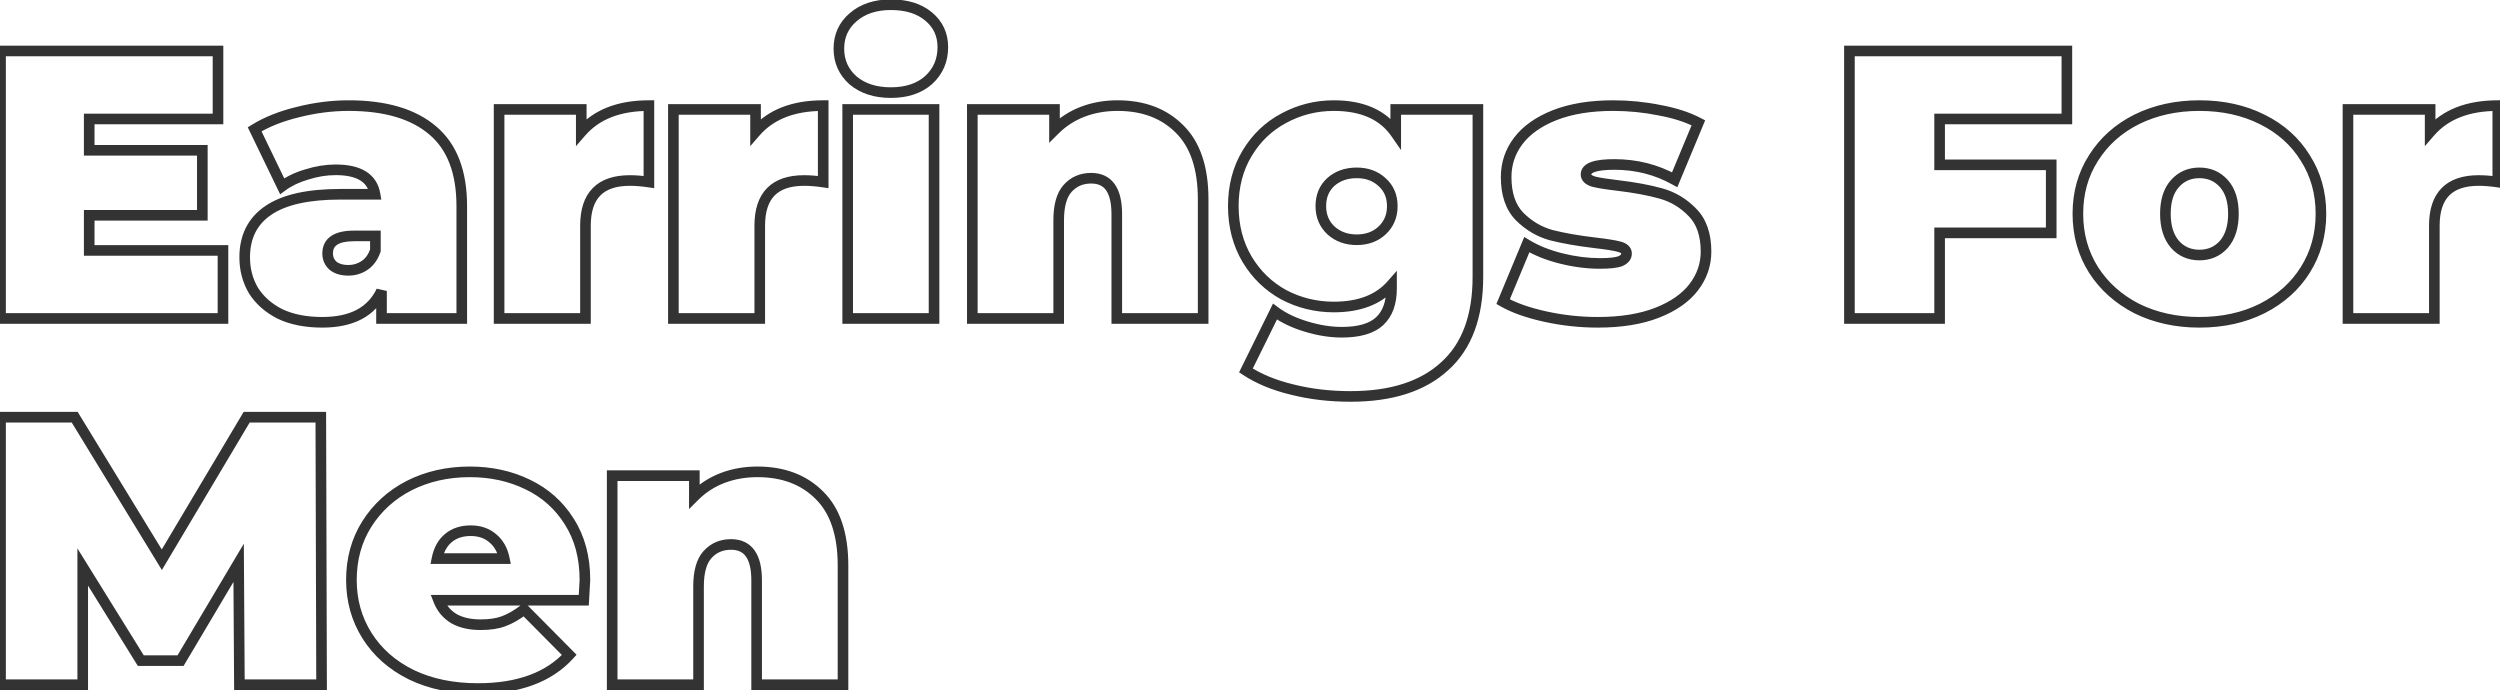 <?xml version="1.0" encoding="UTF-8"?> <svg xmlns="http://www.w3.org/2000/svg" width="471" height="130" viewBox="0 0 471 130" fill="none"> <path d="M42.008 47.184H43.008V46.184H42.008V47.184ZM42.008 60V61H43.008V60H42.008ZM0.104 60H-0.896V61H0.104V60ZM0.104 9.6V8.6H-0.896V9.6H0.104ZM41.072 9.6H42.072V8.6H41.072V9.6ZM41.072 22.416V23.416H42.072V22.416H41.072ZM16.808 22.416V21.416H15.808V22.416H16.808ZM16.808 28.32H15.808V29.32H16.808V28.32ZM38.12 28.32H39.12V27.32H38.12V28.32ZM38.12 40.56V41.56H39.12V40.56H38.12ZM16.808 40.56V39.56H15.808V40.56H16.808ZM16.808 47.184H15.808V48.184H16.808V47.184ZM41.008 47.184V60H43.008V47.184H41.008ZM42.008 59H0.104V61H42.008V59ZM1.104 60V9.6H-0.896V60H1.104ZM0.104 10.6H41.072V8.6H0.104V10.6ZM40.072 9.6V22.416H42.072V9.6H40.072ZM41.072 21.416H16.808V23.416H41.072V21.416ZM15.808 22.416V28.32H17.808V22.416H15.808ZM16.808 29.32H38.12V27.32H16.808V29.32ZM37.12 28.32V40.56H39.12V28.32H37.12ZM38.12 39.56H16.808V41.56H38.12V39.56ZM15.808 40.56V47.184H17.808V40.56H15.808ZM16.808 48.184H42.008V46.184H16.808V48.184ZM81.525 24.576L80.875 25.336L80.881 25.341L81.525 24.576ZM86.997 60V61H87.997V60H86.997ZM71.877 60H70.877V61H71.877V60ZM71.877 54.816H72.877L70.974 54.386L71.877 54.816ZM52.725 59.136L52.27 60.026L52.282 60.032L52.294 60.038L52.725 59.136ZM47.757 54.744L46.896 55.252L46.904 55.265L46.912 55.278L47.757 54.744ZM50.565 39.624L50.005 38.796L50.005 38.796L50.565 39.624ZM70.653 36.6V37.6H71.84L71.639 36.431L70.653 36.6ZM57.837 32.856L58.115 33.817L58.127 33.813L58.138 33.81L57.837 32.856ZM53.157 35.088L52.257 35.523L52.782 36.61L53.752 35.892L53.157 35.088ZM47.973 24.36L47.448 23.509L46.68 23.983L47.073 24.795L47.973 24.36ZM56.109 21.12L56.345 22.092L56.355 22.089L56.109 21.12ZM68.709 49.992L68.145 49.167L68.145 49.167L68.709 49.992ZM70.725 47.184L71.67 47.511L71.725 47.352V47.184H70.725ZM70.725 44.448H71.725V43.448H70.725V44.448ZM62.733 50.064L62.053 50.797L62.08 50.822L62.109 50.845L62.733 50.064ZM65.685 20.896C72.462 20.896 77.474 22.427 80.875 25.336L82.175 23.816C78.281 20.485 72.733 18.896 65.685 18.896V20.896ZM80.881 25.341C84.232 28.163 85.997 32.586 85.997 38.832H87.997C87.997 32.214 86.115 27.134 82.169 23.811L80.881 25.341ZM85.997 38.832V60H87.997V38.832H85.997ZM86.997 59H71.877V61H86.997V59ZM72.877 60V54.816H70.877V60H72.877ZM70.974 54.386C69.317 57.871 66.028 59.72 60.717 59.72V61.72C66.543 61.72 70.694 59.633 72.78 55.245L70.974 54.386ZM60.717 59.72C57.707 59.72 55.198 59.21 53.157 58.234L52.294 60.038C54.668 61.174 57.488 61.72 60.717 61.72V59.72ZM53.18 58.246C51.16 57.213 49.648 55.864 48.603 54.21L46.912 55.278C48.171 57.272 49.971 58.851 52.27 60.026L53.18 58.246ZM48.619 54.236C47.611 52.527 47.101 50.617 47.101 48.48H45.101C45.101 50.952 45.696 53.217 46.896 55.252L48.619 54.236ZM47.101 48.48C47.101 44.892 48.45 42.265 51.126 40.452L50.005 38.796C46.728 41.015 45.101 44.292 45.101 48.48H47.101ZM51.126 40.452C53.858 38.601 58.131 37.6 64.101 37.6V35.6C57.976 35.6 53.224 36.615 50.005 38.796L51.126 40.452ZM64.101 37.6H70.653V35.6H64.101V37.6ZM71.639 36.431C71.33 34.636 70.429 33.225 68.931 32.295C67.475 31.39 65.542 30.992 63.237 30.992V32.992C65.348 32.992 66.86 33.362 67.876 33.993C68.85 34.599 69.448 35.492 69.668 36.769L71.639 36.431ZM63.237 30.992C61.352 30.992 59.45 31.298 57.536 31.902L58.138 33.81C59.873 33.262 61.571 32.992 63.237 32.992V30.992ZM57.559 31.895C55.641 32.451 53.969 33.242 52.562 34.284L53.752 35.892C54.938 35.014 56.386 34.317 58.115 33.817L57.559 31.895ZM54.058 34.653L48.874 23.925L47.073 24.795L52.257 35.523L54.058 34.653ZM48.498 25.211C50.647 23.885 53.257 22.84 56.345 22.092L55.874 20.148C52.626 20.936 49.812 22.051 47.448 23.509L48.498 25.211ZM56.355 22.089C59.495 21.293 62.604 20.896 65.685 20.896V18.896C62.431 18.896 59.156 19.315 55.863 20.151L56.355 22.089ZM65.613 51.928C66.958 51.928 68.188 51.56 69.274 50.817L68.145 49.167C67.406 49.672 66.573 49.928 65.613 49.928V51.928ZM69.274 50.817C70.395 50.05 71.182 48.921 71.67 47.511L69.78 46.857C69.404 47.943 68.847 48.686 68.145 49.167L69.274 50.817ZM71.725 47.184V44.448H69.725V47.184H71.725ZM70.725 43.448H66.693V45.448H70.725V43.448ZM66.693 43.448C64.958 43.448 63.481 43.731 62.413 44.444C61.272 45.204 60.725 46.365 60.725 47.76H62.725C62.725 46.947 63.006 46.452 63.522 46.108C64.109 45.717 65.117 45.448 66.693 45.448V43.448ZM60.725 47.76C60.725 48.952 61.178 49.985 62.053 50.797L63.414 49.331C62.944 48.895 62.725 48.392 62.725 47.76H60.725ZM62.109 50.845C63.053 51.601 64.255 51.928 65.613 51.928V49.928C64.571 49.928 63.853 49.679 63.358 49.283L62.109 50.845ZM109.51 24.864H108.51V27.538L110.264 25.52L109.51 24.864ZM122.254 19.896H123.254V18.896H122.254V19.896ZM122.254 34.296L122.107 35.285L123.254 35.455V34.296H122.254ZM110.302 60V61H111.302V60H110.302ZM94.03 60H93.03V61H94.03V60ZM94.03 20.616V19.616H93.03V20.616H94.03ZM109.51 20.616H110.51V19.616H109.51V20.616ZM110.264 25.52C112.904 22.485 116.84 20.896 122.254 20.896V18.896C116.435 18.896 111.875 20.619 108.755 24.208L110.264 25.52ZM121.254 19.896V34.296H123.254V19.896H121.254ZM122.4 33.307C121.064 33.109 119.815 33.008 118.654 33.008V35.008C119.701 35.008 120.851 35.099 122.107 35.285L122.4 33.307ZM118.654 33.008C115.711 33.008 113.322 33.758 111.677 35.431C110.035 37.101 109.302 39.522 109.302 42.504H111.302C111.302 39.822 111.961 37.995 113.103 36.833C114.242 35.674 116.028 35.008 118.654 35.008V33.008ZM109.302 42.504V60H111.302V42.504H109.302ZM110.302 59H94.03V61H110.302V59ZM95.03 60V20.616H93.03V60H95.03ZM94.03 21.616H109.51V19.616H94.03V21.616ZM108.51 20.616V24.864H110.51V20.616H108.51ZM142.346 24.864H141.346V27.538L143.1 25.52L142.346 24.864ZM155.09 19.896H156.09V18.896H155.09V19.896ZM155.09 34.296L154.943 35.285L156.09 35.455V34.296H155.09ZM143.138 60V61H144.138V60H143.138ZM126.866 60H125.866V61H126.866V60ZM126.866 20.616V19.616H125.866V20.616H126.866ZM142.346 20.616H143.346V19.616H142.346V20.616ZM143.1 25.52C145.74 22.485 149.676 20.896 155.09 20.896V18.896C149.271 18.896 144.711 20.619 141.591 24.208L143.1 25.52ZM154.09 19.896V34.296H156.09V19.896H154.09ZM155.236 33.307C153.9 33.109 152.651 33.008 151.49 33.008V35.008C152.537 35.008 153.687 35.099 154.943 35.285L155.236 33.307ZM151.49 33.008C148.547 33.008 146.158 33.758 144.513 35.431C142.871 37.101 142.138 39.522 142.138 42.504H144.138C144.138 39.822 144.797 37.995 145.939 36.833C147.078 35.674 148.864 35.008 151.49 35.008V33.008ZM142.138 42.504V60H144.138V42.504H142.138ZM143.138 59H126.866V61H143.138V59ZM127.866 60V20.616H125.866V60H127.866ZM126.866 21.616H142.346V19.616H126.866V21.616ZM141.346 20.616V24.864H143.346V20.616H141.346ZM159.702 20.616V19.616H158.702V20.616H159.702ZM175.974 20.616H176.974V19.616H175.974V20.616ZM175.974 60V61H176.974V60H175.974ZM159.702 60H158.702V61H159.702V60ZM160.71 15.144L160.044 15.89L160.055 15.9L160.065 15.909L160.71 15.144ZM160.71 3.264L161.364 4.02L161.365 4.019L160.71 3.264ZM174.966 3.12L174.323 3.887L174.323 3.887L174.966 3.12ZM174.966 15.072L175.631 15.818L175.637 15.813L175.642 15.808L174.966 15.072ZM159.702 21.616H175.974V19.616H159.702V21.616ZM174.974 20.616V60H176.974V20.616H174.974ZM175.974 59H159.702V61H175.974V59ZM160.702 60V20.616H158.702V60H160.702ZM167.838 16.448C165.09 16.448 162.959 15.731 161.354 14.379L160.065 15.909C162.108 17.629 164.73 18.448 167.838 18.448V16.448ZM161.375 14.398C159.814 13.005 159.046 11.286 159.046 9.168H157.046C157.046 11.85 158.053 14.115 160.044 15.89L161.375 14.398ZM159.046 9.168C159.046 7.051 159.813 5.362 161.364 4.02L160.055 2.508C158.054 4.238 157.046 6.485 157.046 9.168H159.046ZM161.365 4.019C162.971 2.625 165.097 1.888 167.838 1.888V-0.112C164.722 -0.112 162.096 0.735 160.054 2.509L161.365 4.019ZM167.838 1.888C170.647 1.888 172.773 2.588 174.323 3.887L175.608 2.353C173.606 0.676 170.98 -0.112 167.838 -0.112V1.888ZM174.323 3.887C175.869 5.181 176.63 6.819 176.63 8.88H178.63C178.63 6.237 177.614 4.035 175.608 2.353L174.323 3.887ZM176.63 8.88C176.63 11.107 175.851 12.9 174.289 14.336L175.642 15.808C177.632 13.98 178.63 11.645 178.63 8.88H176.63ZM174.3 14.326C172.75 15.708 170.632 16.448 167.838 16.448V18.448C170.995 18.448 173.629 17.604 175.631 15.818L174.3 14.326ZM222.21 24.288L221.503 24.995L221.509 25.001L222.21 24.288ZM226.674 60V61H227.674V60H226.674ZM210.402 60H209.402V61H210.402V60ZM201.114 35.52L200.367 34.856L200.365 34.857L201.114 35.52ZM199.458 60V61H200.458V60H199.458ZM183.186 60H182.186V61H183.186V60ZM183.186 20.616V19.616H182.186V20.616H183.186ZM198.666 20.616H199.666V19.616H198.666V20.616ZM198.666 24.504H197.666V26.918L199.373 25.211L198.666 24.504ZM203.994 21.048L204.35 21.983L204.35 21.983L203.994 21.048ZM210.546 20.896C215.178 20.896 218.794 22.287 221.503 24.995L222.917 23.581C219.77 20.433 215.61 18.896 210.546 18.896V20.896ZM221.509 25.001C224.226 27.674 225.674 31.788 225.674 37.536H227.674C227.674 31.477 226.146 26.758 222.911 23.575L221.509 25.001ZM225.674 37.536V60H227.674V37.536H225.674ZM226.674 59H210.402V61H226.674V59ZM211.402 60V40.344H209.402V60H211.402ZM211.402 40.344C211.402 37.999 210.99 36.062 210.01 34.688C208.986 33.251 207.45 32.576 205.578 32.576V34.576C206.922 34.576 207.797 35.029 208.382 35.848C209.01 36.73 209.402 38.176 209.402 40.344H211.402ZM205.578 32.576C203.485 32.576 201.719 33.334 200.367 34.856L201.861 36.184C202.813 35.114 204.023 34.576 205.578 34.576V32.576ZM200.365 34.857C199.023 36.374 198.458 38.663 198.458 41.496H200.458C200.458 38.858 200.997 37.162 201.863 36.183L200.365 34.857ZM198.458 41.496V60H200.458V41.496H198.458ZM199.458 59H183.186V61H199.458V59ZM184.186 60V20.616H182.186V60H184.186ZM183.186 21.616H198.666V19.616H183.186V21.616ZM197.666 20.616V24.504H199.666V20.616H197.666ZM199.373 25.211C200.81 23.774 202.467 22.7 204.35 21.983L203.638 20.113C201.489 20.932 199.594 22.162 197.959 23.797L199.373 25.211ZM204.35 21.983C206.242 21.262 208.305 20.896 210.546 20.896V18.896C208.083 18.896 205.777 19.298 203.638 20.113L204.35 21.983ZM278.436 20.616H279.436V19.616H278.436V20.616ZM272.172 69L271.504 68.255L271.495 68.264L272.172 69ZM243.444 73.392L243.69 72.423L243.677 72.419L243.444 73.392ZM234.732 69.792L233.835 69.35L233.445 70.141L234.181 70.627L234.732 69.792ZM240.204 58.704L240.804 57.904L239.84 57.181L239.307 58.261L240.204 58.704ZM246.036 61.512L245.743 62.468L246.036 61.512ZM259.932 60.504L259.249 59.774L259.249 59.774L259.932 60.504ZM262.164 53.664H263.164V51.012L261.413 53.004L262.164 53.664ZM241.86 55.536L241.378 56.412L241.386 56.417L241.395 56.422L241.86 55.536ZM234.948 48.84L234.087 49.348L234.09 49.355L234.948 48.84ZM234.948 28.896L235.805 29.41L235.805 29.41L234.948 28.896ZM241.86 22.272L242.33 23.154L242.336 23.151L241.86 22.272ZM262.956 25.08L262.134 25.65L263.956 28.273V25.08H262.956ZM262.956 20.616V19.616H261.956V20.616H262.956ZM260.364 43.44L261.042 44.175L261.043 44.174L260.364 43.44ZM260.364 34.296L259.685 35.031L259.692 35.037L259.699 35.043L260.364 34.296ZM250.716 34.296L250.051 33.549L250.044 33.555L250.037 33.561L250.716 34.296ZM250.788 43.44L250.108 44.174L250.116 44.181L250.123 44.187L250.788 43.44ZM277.436 20.616V52.152H279.436V20.616H277.436ZM277.436 52.152C277.436 59.456 275.404 64.759 271.504 68.255L272.839 69.745C277.291 65.753 279.436 59.824 279.436 52.152H277.436ZM271.495 68.264C267.611 71.832 261.983 73.688 254.46 73.688V75.688C262.297 75.688 268.477 73.752 272.848 69.736L271.495 68.264ZM254.46 73.688C250.597 73.688 247.008 73.264 243.689 72.423L243.198 74.361C246.695 75.248 250.451 75.688 254.46 75.688V73.688ZM243.677 72.419C240.358 71.625 237.567 70.465 235.283 68.957L234.181 70.627C236.697 72.287 239.714 73.527 243.211 74.365L243.677 72.419ZM235.628 70.234L241.1 59.147L239.307 58.261L233.835 69.35L235.628 70.234ZM239.604 59.504C241.254 60.742 243.31 61.723 245.743 62.468L246.328 60.556C244.058 59.861 242.225 58.97 240.804 57.904L239.604 59.504ZM245.743 62.468C248.177 63.213 250.532 63.592 252.804 63.592V61.592C250.756 61.592 248.599 61.251 246.328 60.556L245.743 62.468ZM252.804 63.592C256.176 63.592 258.857 62.878 260.615 61.234L259.249 59.774C258.03 60.914 255.959 61.592 252.804 61.592V63.592ZM260.615 61.234C262.364 59.598 263.164 57.256 263.164 54.384H261.164C261.164 56.888 260.476 58.626 259.249 59.774L260.615 61.234ZM263.164 54.384V53.664H261.164V54.384H263.164ZM261.413 53.004C259.207 55.512 255.895 56.84 251.292 56.84V58.84C256.289 58.84 260.224 57.384 262.915 54.324L261.413 53.004ZM251.292 56.84C248.091 56.84 245.107 56.11 242.324 54.651L241.395 56.422C244.469 58.034 247.773 58.84 251.292 58.84V56.84ZM242.342 54.66C239.62 53.163 237.444 51.057 235.805 48.325L234.09 49.355C235.907 52.383 238.339 54.741 241.378 56.412L242.342 54.66ZM235.809 48.332C234.181 45.573 233.356 42.416 233.356 38.832H231.356C231.356 42.736 232.259 46.251 234.087 49.348L235.809 48.332ZM233.356 38.832C233.356 35.248 234.181 32.118 235.805 29.41L234.09 28.381C232.259 31.434 231.356 34.928 231.356 38.832H233.356ZM235.805 29.41C237.443 26.681 239.615 24.602 242.33 23.154L241.389 21.39C238.344 23.014 235.909 25.351 234.09 28.381L235.805 29.41ZM242.336 23.151C245.116 21.647 248.096 20.896 251.292 20.896V18.896C247.767 18.896 244.459 19.729 241.384 21.392L242.336 23.151ZM251.292 20.896C256.442 20.896 259.973 22.537 262.134 25.65L263.777 24.51C261.139 20.711 256.894 18.896 251.292 18.896V20.896ZM263.956 25.08V20.616H261.956V25.08H263.956ZM262.956 21.616H278.436V19.616H262.956V21.616ZM255.612 46.168C257.748 46.168 259.585 45.52 261.042 44.175L259.685 42.705C258.647 43.664 257.316 44.168 255.612 44.168V46.168ZM261.043 44.174C262.557 42.772 263.308 40.964 263.308 38.832H261.308C261.308 40.444 260.763 41.708 259.684 42.706L261.043 44.174ZM263.308 38.832C263.308 36.7 262.556 34.907 261.028 33.549L259.699 35.043C260.763 35.989 261.308 37.22 261.308 38.832H263.308ZM261.042 33.561C259.585 32.216 257.748 31.568 255.612 31.568V33.568C257.316 33.568 258.647 34.072 259.685 35.031L261.042 33.561ZM255.612 31.568C253.434 31.568 251.555 32.212 250.051 33.549L251.38 35.043C252.468 34.076 253.853 33.568 255.612 33.568V31.568ZM250.037 33.561C248.562 34.923 247.844 36.713 247.844 38.832H249.844C249.844 37.207 250.373 35.973 251.394 35.031L250.037 33.561ZM247.844 38.832C247.844 40.964 248.595 42.772 250.108 44.174L251.467 42.706C250.389 41.708 249.844 40.444 249.844 38.832H247.844ZM250.123 44.187C251.623 45.52 253.475 46.168 255.612 46.168V44.168C253.908 44.168 252.545 43.664 251.452 42.693L250.123 44.187ZM291.103 59.64L290.888 60.617L291.103 59.64ZM283.183 56.832L282.26 56.448L281.921 57.263L282.687 57.7L283.183 56.832ZM287.647 46.104L288.165 45.248L287.171 44.647L286.724 45.72L287.647 46.104ZM294.127 48.696L294.37 47.726L294.37 47.726L294.127 48.696ZM305.287 49.2L305.659 50.129L305.673 50.123L305.688 50.116L305.287 49.2ZM304.999 46.464L304.745 47.431L304.757 47.434L304.999 46.464ZM300.463 45.744L300.345 46.737L300.35 46.738L300.463 45.744ZM292.255 44.304L291.989 45.268L291.998 45.27L292.008 45.273L292.255 44.304ZM286.279 40.776L285.562 41.473L285.572 41.483L286.279 40.776ZM286.063 26.52L285.268 25.914L285.268 25.914L286.063 26.52ZM292.903 21.696L292.539 20.765L292.534 20.767L292.903 21.696ZM312.631 20.76L312.432 21.74L312.441 21.742L312.451 21.744L312.631 20.76ZM319.975 23.136L320.899 23.52L321.25 22.675L320.439 22.25L319.975 23.136ZM315.511 33.864L315.026 34.738L316.004 35.282L316.435 34.248L315.511 33.864ZM300.247 34.224L299.96 35.182L299.982 35.188L300.005 35.194L300.247 34.224ZM304.783 34.944L304.902 33.951L304.899 33.951L304.783 34.944ZM312.919 36.456L312.647 37.418L312.653 37.42L312.919 36.456ZM318.823 39.984L318.106 40.681L318.116 40.691L318.823 39.984ZM319.111 54.096L319.907 54.702L319.907 54.702L319.111 54.096ZM312.199 58.92L312.563 59.852L312.563 59.852L312.199 58.92ZM301.039 59.72C297.751 59.72 294.512 59.368 291.319 58.663L290.888 60.617C294.223 61.352 297.607 61.72 301.039 61.72V59.72ZM291.319 58.663C288.114 57.956 285.579 57.049 283.679 55.964L282.687 57.7C284.82 58.919 287.565 59.883 290.888 60.617L291.319 58.663ZM284.107 57.216L288.571 46.488L286.724 45.72L282.26 56.448L284.107 57.216ZM287.129 46.959C289.054 48.125 291.311 49.023 293.885 49.666L294.37 47.726C291.951 47.121 289.888 46.291 288.165 45.248L287.129 46.959ZM293.885 49.666C296.453 50.308 298.958 50.632 301.399 50.632V48.632C299.136 48.632 296.794 48.332 294.37 47.726L293.885 49.666ZM301.399 50.632C303.268 50.632 304.741 50.495 305.659 50.129L304.916 48.272C304.393 48.48 303.274 48.632 301.399 48.632V50.632ZM305.688 50.116C306.671 49.686 307.439 48.922 307.439 47.76H305.439C305.439 47.846 305.44 48.042 304.886 48.284L305.688 50.116ZM307.439 47.76C307.439 47.154 307.191 46.623 306.748 46.225C306.339 45.856 305.803 45.634 305.242 45.494L304.757 47.434C305.155 47.534 305.34 47.648 305.41 47.711C305.44 47.738 305.442 47.749 305.439 47.742C305.435 47.734 305.439 47.736 305.439 47.76H307.439ZM305.254 45.497C304.266 45.237 302.692 44.991 300.576 44.75L300.35 46.738C302.459 46.977 303.908 47.211 304.745 47.431L305.254 45.497ZM300.582 44.751C297.394 44.37 294.703 43.897 292.503 43.335L292.008 45.273C294.319 45.863 297.101 46.35 300.345 46.737L300.582 44.751ZM292.522 43.34C290.44 42.764 288.598 41.68 286.986 40.069L285.572 41.483C287.417 43.328 289.559 44.596 291.989 45.268L292.522 43.34ZM286.996 40.079C285.552 38.593 284.759 36.405 284.759 33.36H282.759C282.759 36.747 283.647 39.503 285.562 41.473L286.996 40.079ZM284.759 33.36C284.759 31.034 285.456 28.967 286.859 27.126L285.268 25.914C283.599 28.105 282.759 30.598 282.759 33.36H284.759ZM286.859 27.126C288.257 25.29 290.37 23.777 293.272 22.625L292.534 20.767C289.389 22.015 286.941 23.718 285.268 25.914L286.859 27.126ZM293.267 22.628C296.194 21.484 299.737 20.896 303.919 20.896V18.896C299.558 18.896 295.756 19.508 292.539 20.765L293.267 22.628ZM303.919 20.896C306.83 20.896 309.667 21.178 312.432 21.74L312.831 19.78C309.931 19.19 306.96 18.896 303.919 18.896V20.896ZM312.451 21.744C315.259 22.258 317.606 23.024 319.511 24.022L320.439 22.25C318.313 21.136 315.764 20.318 312.812 19.776L312.451 21.744ZM319.052 22.752L314.588 33.48L316.435 34.248L320.899 23.52L319.052 22.752ZM315.997 32.99C312.386 30.984 308.425 29.984 304.135 29.984V31.984C308.101 31.984 311.725 32.904 315.026 34.738L315.997 32.99ZM304.135 29.984C302.328 29.984 300.859 30.139 299.808 30.509C299.278 30.695 298.785 30.959 298.415 31.349C298.023 31.762 297.807 32.278 297.807 32.856H299.807C299.807 32.81 299.813 32.78 299.866 32.725C299.94 32.647 300.113 32.521 300.471 32.395C301.196 32.141 302.391 31.984 304.135 31.984V29.984ZM297.807 32.856C297.807 33.46 298.053 33.987 298.479 34.391C298.876 34.768 299.4 35.014 299.96 35.182L300.535 33.266C300.134 33.146 299.939 33.02 299.856 32.941C299.82 32.907 299.812 32.888 299.811 32.886C299.811 32.886 299.807 32.88 299.807 32.856H297.807ZM300.005 35.194C301.031 35.451 302.597 35.697 304.668 35.937L304.899 33.951C302.842 33.712 301.384 33.477 300.49 33.254L300.005 35.194ZM304.665 35.937C307.848 36.317 310.505 36.813 312.647 37.418L313.191 35.494C310.917 34.851 308.15 34.339 304.902 33.951L304.665 35.937ZM312.653 37.42C314.732 37.995 316.546 39.077 318.106 40.681L319.54 39.287C317.74 37.435 315.618 36.165 313.186 35.492L312.653 37.42ZM318.116 40.691C319.603 42.178 320.415 44.362 320.415 47.4H322.415C322.415 44.006 321.5 41.246 319.53 39.277L318.116 40.691ZM320.415 47.4C320.415 49.621 319.724 51.642 318.316 53.49L319.907 54.702C321.57 52.519 322.415 50.075 322.415 47.4H320.415ZM318.316 53.49C316.92 55.322 314.787 56.836 311.835 57.989L312.563 59.852C315.756 58.604 318.231 56.902 319.907 54.702L318.316 53.49ZM311.835 57.989C308.91 59.131 305.321 59.72 301.039 59.72V61.72C305.494 61.72 309.344 61.109 312.563 59.852L311.835 57.989ZM365.424 22.416V21.416H364.424V22.416H365.424ZM365.424 31.056H364.424V32.056H365.424V31.056ZM386.448 31.056H387.448V30.056H386.448V31.056ZM386.448 43.872V44.872H387.448V43.872H386.448ZM365.424 43.872V42.872H364.424V43.872H365.424ZM365.424 60V61H366.424V60H365.424ZM348.432 60H347.432V61H348.432V60ZM348.432 9.6V8.6H347.432V9.6H348.432ZM389.4 9.6H390.4V8.6H389.4V9.6ZM389.4 22.416V23.416H390.4V22.416H389.4ZM364.424 22.416V31.056H366.424V22.416H364.424ZM365.424 32.056H386.448V30.056H365.424V32.056ZM385.448 31.056V43.872H387.448V31.056H385.448ZM386.448 42.872H365.424V44.872H386.448V42.872ZM364.424 43.872V60H366.424V43.872H364.424ZM365.424 59H348.432V61H365.424V59ZM349.432 60V9.6H347.432V60H349.432ZM348.432 10.6H389.4V8.6H348.432V10.6ZM388.4 9.6V22.416H390.4V9.6H388.4ZM389.4 21.416H365.424V23.416H389.4V21.416ZM402.561 58.128L402.104 59.017L402.111 59.021L402.119 59.025L402.561 58.128ZM394.425 50.856L393.579 51.389L393.583 51.395L394.425 50.856ZM394.425 29.76L395.267 30.299L395.271 30.294L394.425 29.76ZM402.561 22.488L402.119 21.591L402.114 21.594L402.561 22.488ZM426.177 22.488L425.73 23.382L425.735 23.385L426.177 22.488ZM434.313 29.76L433.461 30.284L433.466 30.292L433.471 30.299L434.313 29.76ZM434.313 50.856L433.467 50.322L433.465 50.326L434.313 50.856ZM426.177 58.128L426.624 59.022L426.629 59.02L426.177 58.128ZM418.977 46.032L419.723 46.698L419.729 46.691L419.734 46.685L418.977 46.032ZM409.761 46.032L409.004 46.685L409.009 46.691L409.015 46.698L409.761 46.032ZM414.369 59.72C410.136 59.72 406.354 58.884 403.003 57.231L402.119 59.025C405.776 60.828 409.866 61.72 414.369 61.72V59.72ZM403.018 57.239C399.708 55.538 397.134 53.23 395.267 50.317L393.583 51.395C395.652 54.626 398.502 57.166 402.104 59.017L403.018 57.239ZM395.271 50.322C393.41 47.373 392.473 44.032 392.473 40.272H390.473C390.473 44.384 391.504 48.099 393.579 51.389L395.271 50.322ZM392.473 40.272C392.473 36.511 393.41 33.198 395.267 30.299L393.583 29.221C391.504 32.466 390.473 36.16 390.473 40.272H392.473ZM395.271 30.294C397.137 27.335 399.707 25.033 403.008 23.382L402.114 21.594C398.503 23.399 395.649 25.945 393.579 29.227L395.271 30.294ZM403.003 23.385C406.354 21.732 410.136 20.896 414.369 20.896V18.896C409.866 18.896 405.776 19.788 402.119 21.591L403.003 23.385ZM414.369 20.896C418.652 20.896 422.431 21.733 425.73 23.382L426.624 21.594C423.011 19.787 418.918 18.896 414.369 18.896V20.896ZM425.735 23.385C429.082 25.035 431.647 27.335 433.461 30.284L435.165 29.236C433.139 25.945 430.28 23.397 426.619 21.591L425.735 23.385ZM433.471 30.299C435.328 33.198 436.265 36.511 436.265 40.272H438.265C438.265 36.16 437.234 32.466 435.155 29.221L433.471 30.299ZM436.265 40.272C436.265 44.032 435.328 47.373 433.467 50.322L435.159 51.389C437.234 48.099 438.265 44.384 438.265 40.272H436.265ZM433.465 50.326C431.65 53.231 429.081 55.535 425.725 57.236L426.629 59.02C430.281 57.169 433.136 54.625 435.161 51.386L433.465 50.326ZM425.73 57.234C422.431 58.883 418.652 59.72 414.369 59.72V61.72C418.918 61.72 423.011 60.829 426.624 59.022L425.73 57.234ZM414.369 49.048C416.513 49.048 418.325 48.264 419.723 46.698L418.231 45.366C417.229 46.488 415.969 47.048 414.369 47.048V49.048ZM419.734 46.685C421.136 45.059 421.777 42.879 421.777 40.272H419.777C419.777 42.561 419.217 44.221 418.22 45.379L419.734 46.685ZM421.777 40.272C421.777 37.667 421.137 35.502 419.723 33.918L418.231 35.25C419.217 36.354 419.777 37.981 419.777 40.272H421.777ZM419.723 33.918C418.325 32.352 416.513 31.568 414.369 31.568V33.568C415.969 33.568 417.229 34.128 418.231 35.25L419.723 33.918ZM414.369 31.568C412.225 31.568 410.413 32.352 409.015 33.918L410.507 35.25C411.509 34.128 412.769 33.568 414.369 33.568V31.568ZM409.015 33.918C407.601 35.502 406.961 37.667 406.961 40.272H408.961C408.961 37.981 409.521 36.354 410.507 35.25L409.015 33.918ZM406.961 40.272C406.961 42.879 407.601 45.059 409.004 46.685L410.518 45.379C409.52 44.221 408.961 42.561 408.961 40.272H406.961ZM409.015 46.698C410.413 48.264 412.225 49.048 414.369 49.048V47.048C412.769 47.048 411.509 46.488 410.507 45.366L409.015 46.698ZM457.838 24.864H456.838V27.538L458.592 25.52L457.838 24.864ZM470.582 19.896H471.582V18.896H470.582V19.896ZM470.582 34.296L470.435 35.285L471.582 35.455V34.296H470.582ZM458.63 60V61H459.63V60H458.63ZM442.358 60H441.358V61H442.358V60ZM442.358 20.616V19.616H441.358V20.616H442.358ZM457.838 20.616H458.838V19.616H457.838V20.616ZM458.592 25.52C461.232 22.485 465.169 20.896 470.582 20.896V18.896C464.763 18.896 460.203 20.619 457.083 24.208L458.592 25.52ZM469.582 19.896V34.296H471.582V19.896H469.582ZM470.728 33.307C469.393 33.109 468.143 33.008 466.982 33.008V35.008C468.029 35.008 469.179 35.099 470.435 35.285L470.728 33.307ZM466.982 33.008C464.039 33.008 461.65 33.758 460.005 35.431C458.363 37.101 457.63 39.522 457.63 42.504H459.63C459.63 39.822 460.289 37.995 461.431 36.833C462.57 35.674 464.356 35.008 466.982 35.008V33.008ZM457.63 42.504V60H459.63V42.504H457.63ZM458.63 59H442.358V61H458.63V59ZM443.358 60V20.616H441.358V60H443.358ZM442.358 21.616H457.838V19.616H442.358V21.616ZM456.838 20.616V24.864H458.838V20.616H456.838ZM45.104 129L44.104 129.006L44.11 130H45.104V129ZM44.96 106.032L45.96 106.026L45.937 102.427L44.1 105.521L44.96 106.032ZM34.016 124.464V125.464H34.585L34.876 124.975L34.016 124.464ZM26.528 124.464L25.678 124.991L25.972 125.464H26.528V124.464ZM15.584 106.824L16.434 106.297L14.584 103.315V106.824H15.584ZM15.584 129V130H16.584V129H15.584ZM0.104 129H-0.896V130H0.104V129ZM0.104 78.6V77.6H-0.896V78.6H0.104ZM14.072 78.6L14.925 78.079L14.633 77.6H14.072V78.6ZM30.488 105.456L29.635 105.978L30.499 107.392L31.347 105.967L30.488 105.456ZM46.472 78.6V77.6H45.904L45.613 78.089L46.472 78.6ZM60.44 78.6L61.44 78.597L61.437 77.6H60.44V78.6ZM60.584 129V130H61.587L61.584 128.997L60.584 129ZM46.104 128.994L45.96 106.026L43.96 106.038L44.104 129.006L46.104 128.994ZM44.1 105.521L33.156 123.953L34.876 124.975L45.82 106.543L44.1 105.521ZM34.016 123.464H26.528V125.464H34.016V123.464ZM27.378 123.937L16.434 106.297L14.734 107.351L25.678 124.991L27.378 123.937ZM14.584 106.824V129H16.584V106.824H14.584ZM15.584 128H0.104V130H15.584V128ZM1.104 129V78.6H-0.896V129H1.104ZM0.104 79.6H14.072V77.6H0.104V79.6ZM13.219 79.121L29.635 105.978L31.341 104.934L14.925 78.079L13.219 79.121ZM31.347 105.967L47.331 79.111L45.613 78.089L29.629 104.945L31.347 105.967ZM46.472 79.6H60.44V77.6H46.472V79.6ZM59.44 78.603L59.584 129.003L61.584 128.997L61.44 78.597L59.44 78.603ZM60.584 128H45.104V130H60.584V128ZM109.983 113.088V114.088H110.923L110.981 113.15L109.983 113.088ZM82.623 113.088V112.088H81.164L81.691 113.449L82.623 113.088ZM85.503 116.544L84.984 117.399L84.996 117.406L85.007 117.412L85.503 116.544ZM94.863 117.048L94.525 116.107L94.512 116.112L94.863 117.048ZM98.751 114.816L99.461 114.112L98.845 113.49L98.147 114.019L98.751 114.816ZM107.247 123.384L107.987 124.057L108.626 123.354L107.957 122.68L107.247 123.384ZM77.511 127.128L77.069 128.025L77.079 128.03L77.511 127.128ZM69.159 119.784L70.005 119.25L69.159 119.784ZM69.087 98.76L68.242 98.227L68.239 98.23L69.087 98.76ZM77.079 91.488L76.627 90.596L76.622 90.599L77.079 91.488ZM99.399 91.272L98.963 92.172L98.968 92.174L99.399 91.272ZM107.247 98.256L106.399 98.786L106.405 98.795L107.247 98.256ZM84.495 101.352L85.132 102.123L85.132 102.123L84.495 101.352ZM82.335 105.24L81.355 105.044L81.115 106.24H82.335V105.24ZM95.007 105.24V106.24H96.234L95.987 105.038L95.007 105.24ZM92.847 101.424L92.191 102.179L92.201 102.187L92.21 102.195L92.847 101.424ZM109.199 109.272C109.199 109.471 109.131 110.695 108.985 113.026L110.981 113.15C111.124 110.873 111.199 109.553 111.199 109.272H109.199ZM109.983 112.088H82.623V114.088H109.983V112.088ZM81.691 113.449C82.345 115.139 83.449 116.466 84.984 117.399L86.022 115.689C84.87 114.99 84.053 114.013 83.556 112.727L81.691 113.449ZM85.007 117.412C86.541 118.289 88.404 118.696 90.543 118.696V116.696C88.65 116.696 87.153 116.335 85.999 115.676L85.007 117.412ZM90.543 118.696C92.346 118.696 93.915 118.472 95.214 117.984L94.512 116.112C93.508 116.488 92.196 116.696 90.543 116.696V118.696ZM95.202 117.989C96.525 117.513 97.911 116.709 99.356 115.613L98.147 114.019C96.808 115.035 95.601 115.719 94.525 116.107L95.202 117.989ZM98.041 115.52L106.537 124.088L107.957 122.68L99.461 114.112L98.041 115.52ZM106.507 122.711C102.915 126.663 97.489 128.72 90.039 128.72V130.72C97.854 130.72 103.9 128.553 107.987 124.057L106.507 122.711ZM90.039 128.72C85.409 128.72 81.386 127.878 77.944 126.226L77.079 128.03C80.837 129.834 85.166 130.72 90.039 130.72V128.72ZM77.954 126.231C74.504 124.529 71.866 122.201 70.005 119.25L68.314 120.318C70.388 123.607 73.319 126.175 77.069 128.025L77.954 126.231ZM70.005 119.25C68.143 116.299 67.207 112.982 67.207 109.272H65.207C65.207 113.338 66.239 117.029 68.314 120.318L70.005 119.25ZM67.207 109.272C67.207 105.507 68.123 102.189 69.935 99.29L68.239 98.23C66.211 101.475 65.207 105.165 65.207 109.272H67.207ZM69.933 99.293C71.803 96.329 74.332 94.026 77.537 92.377L76.622 90.599C73.107 92.406 70.307 94.951 68.242 98.227L69.933 99.293ZM77.531 92.38C80.785 90.73 84.444 89.896 88.527 89.896V87.896C84.163 87.896 80.189 88.79 76.627 90.596L77.531 92.38ZM88.527 89.896C92.375 89.896 95.848 90.66 98.963 92.172L99.836 90.372C96.423 88.716 92.647 87.896 88.527 87.896V89.896ZM98.968 92.174C102.111 93.677 104.581 95.877 106.399 98.786L108.095 97.726C106.073 94.491 103.312 92.035 99.831 90.37L98.968 92.174ZM106.405 98.795C108.254 101.681 109.199 105.158 109.199 109.272H111.199C111.199 104.842 110.177 100.975 108.089 97.717L106.405 98.795ZM88.671 98.984C86.801 98.984 85.172 99.496 83.858 100.581L85.132 102.123C86.027 101.384 87.182 100.984 88.671 100.984V98.984ZM83.858 100.581C82.544 101.667 81.727 103.185 81.355 105.044L83.316 105.436C83.616 103.935 84.239 102.861 85.132 102.123L83.858 100.581ZM82.335 106.24H95.007V104.24H82.335V106.24ZM95.987 105.038C95.613 103.221 94.792 101.733 93.484 100.653L92.21 102.195C93.111 102.939 93.73 103.995 94.028 105.442L95.987 105.038ZM93.504 100.669C92.191 99.528 90.555 98.984 88.671 98.984V100.984C90.148 100.984 91.296 101.4 92.191 102.179L93.504 100.669ZM154.358 93.288L153.651 93.995L153.657 94.001L154.358 93.288ZM158.822 129V130H159.822V129H158.822ZM142.55 129H141.55V130H142.55V129ZM133.262 104.52L132.515 103.856L132.513 103.857L133.262 104.52ZM131.606 129V130H132.606V129H131.606ZM115.334 129H114.334V130H115.334V129ZM115.334 89.616V88.616H114.334V89.616H115.334ZM130.814 89.616H131.814V88.616H130.814V89.616ZM130.814 93.504H129.814V95.918L131.521 94.211L130.814 93.504ZM136.142 90.048L136.498 90.983L136.498 90.983L136.142 90.048ZM142.694 89.896C147.326 89.896 150.943 91.287 153.651 93.995L155.065 92.581C151.918 89.433 147.759 87.896 142.694 87.896V89.896ZM153.657 94.001C156.374 96.674 157.822 100.788 157.822 106.536H159.822C159.822 100.476 158.294 95.758 155.06 92.575L153.657 94.001ZM157.822 106.536V129H159.822V106.536H157.822ZM158.822 128H142.55V130H158.822V128ZM143.55 129V109.344H141.55V129H143.55ZM143.55 109.344C143.55 106.999 143.138 105.062 142.159 103.688C141.135 102.251 139.598 101.576 137.726 101.576V103.576C139.071 103.576 139.946 104.029 140.53 104.848C141.159 105.73 141.55 107.177 141.55 109.344H143.55ZM137.726 101.576C135.634 101.576 133.868 102.334 132.515 103.856L134.01 105.184C134.961 104.114 136.171 103.576 137.726 103.576V101.576ZM132.513 103.857C131.172 105.374 130.606 107.662 130.606 110.496H132.606C132.606 107.858 133.145 106.162 134.011 105.183L132.513 103.857ZM130.606 110.496V129H132.606V110.496H130.606ZM131.606 128H115.334V130H131.606V128ZM116.334 129V89.616H114.334V129H116.334ZM115.334 90.616H130.814V88.616H115.334V90.616ZM129.814 89.616V93.504H131.814V89.616H129.814ZM131.521 94.211C132.958 92.774 134.615 91.7 136.498 90.983L135.786 89.114C133.638 89.932 131.742 91.162 130.107 92.797L131.521 94.211ZM136.498 90.983C138.391 90.261 140.453 89.896 142.694 89.896V87.896C140.232 87.896 137.926 88.298 135.786 89.114L136.498 90.983Z" fill="#333333"></path> </svg> 